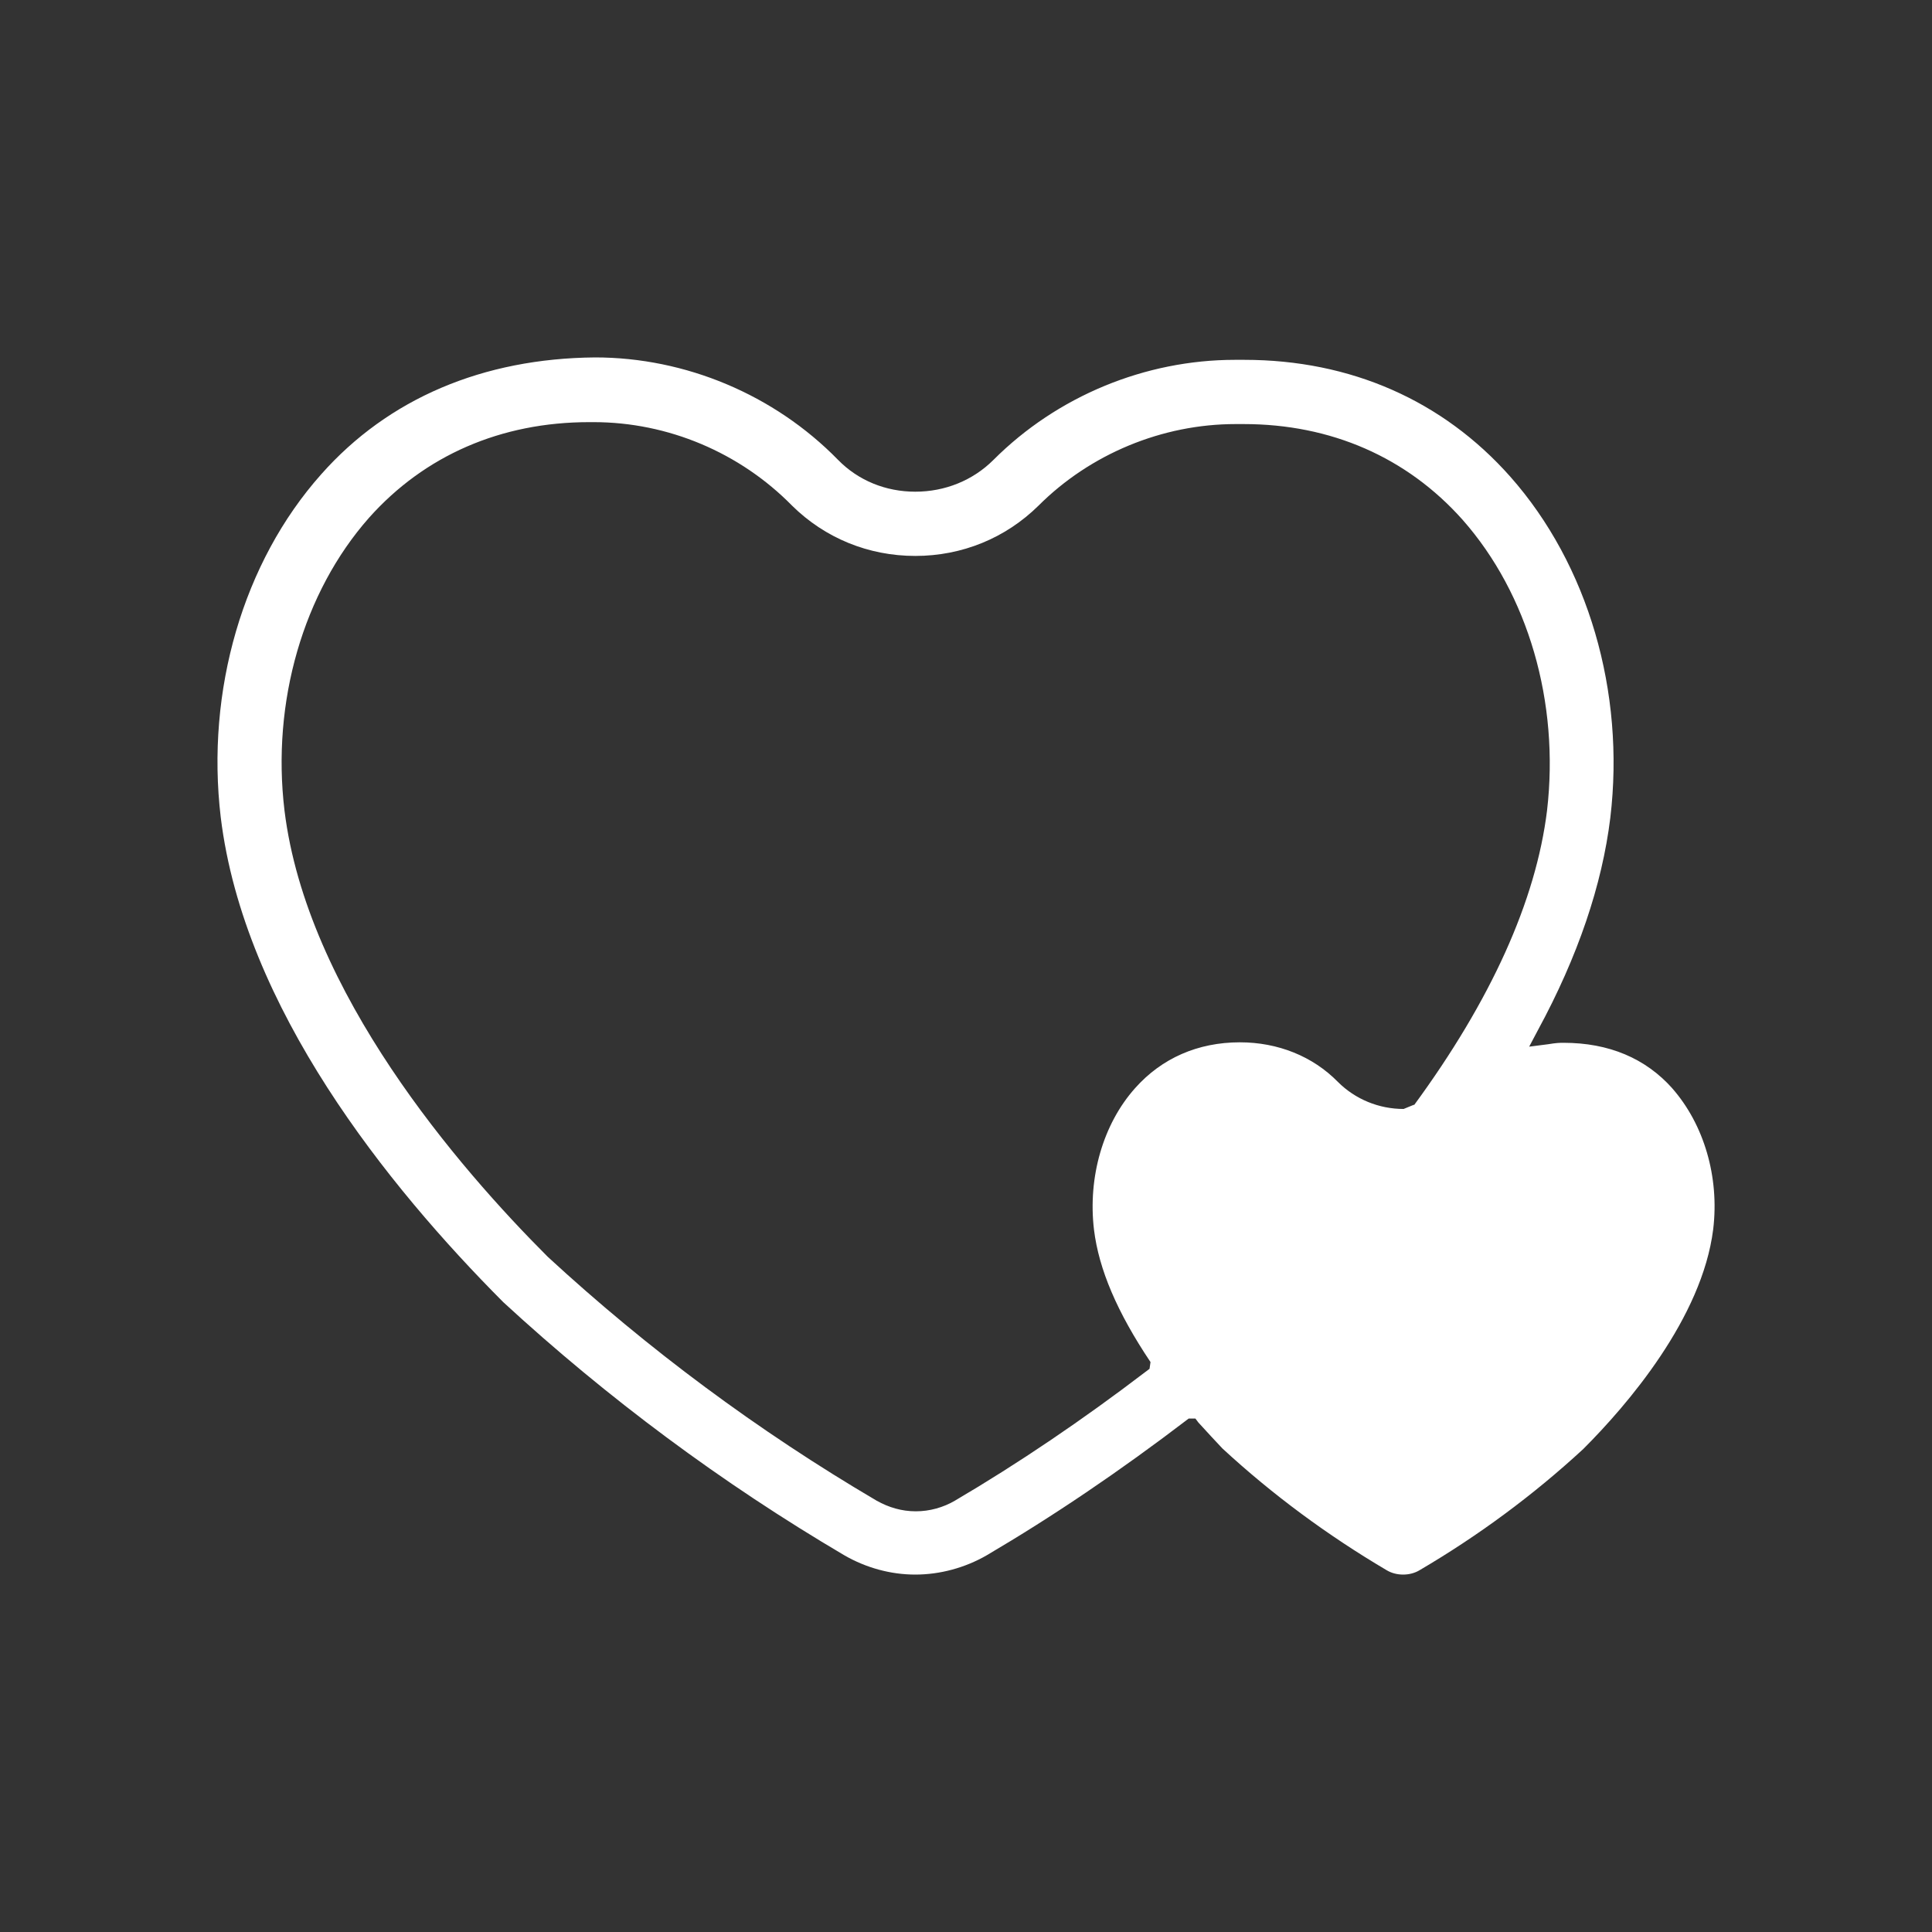 <?xml version="1.0" encoding="UTF-8"?><svg xmlns="http://www.w3.org/2000/svg" width="40" height="40" viewBox="0 0 40 40"><rect x="0" y="0" width="40" height="40" fill="#333333" stroke="none"/><defs><style>.d{fill:none;}.e{fill:#fff;}</style></defs><g id="a"/><g id="b"><g id="c"><g><rect class="d" width="40" height="40"/><g><path class="d" d="M30.28,10.74c-1.15-1.29-2.72-1.98-4.53-1.98h-.17c-1.52,0-3.01,.61-4.08,1.69-.68,.67-1.59,1.04-2.55,1.04s-1.87-.37-2.55-1.04c-1.08-1.1-2.58-1.73-4.11-1.73h-.09c-1.84,0-3.41,.68-4.56,1.98-1.37,1.54-2.02,3.81-1.75,6.06,.46,3.76,3.61,7.4,5.45,9.24,2.08,1.92,4.37,3.61,6.81,5.05,.24,.14,.52,.22,.81,.22s.56-.08,.81-.22c1.31-.77,2.64-1.67,3.95-2.67l.08-.06,.02-.14c-.7-1.03-1.07-1.93-1.17-2.74-.13-1.09,.19-2.19,.85-2.93,.55-.62,1.3-.95,2.17-.95,.79,0,1.51,.29,2.03,.82,.37,.36,.85,.56,1.36,.56l.22-.09c1.6-2.18,2.52-4.23,2.76-6.11,.27-2.23-.39-4.48-1.75-6.02Z"/><path class="e" d="M34.63,22.54c-.56-.63-1.32-.95-2.26-.95-.07,0-.14,0-.32,.03l-.39,.05,.18-.34c.83-1.53,1.33-3.01,1.5-4.4,.31-2.61-.46-5.24-2.07-7.06-1.4-1.58-3.31-2.42-5.51-2.42h-.19c-1.86,0-3.68,.75-5,2.07-.43,.43-1.01,.66-1.62,.66s-1.18-.23-1.6-.66c-1.32-1.35-3.16-2.12-5.03-2.12-2.32,.02-4.28,.85-5.67,2.42-1.62,1.82-2.39,4.48-2.08,7.1,.48,3.94,3.45,7.63,5.85,10.04,2.16,1.99,4.53,3.75,7.06,5.24,.45,.26,.96,.4,1.47,.4s1.03-.14,1.48-.4c1.36-.8,2.74-1.73,4.18-2.83h.14l.06,.08c.18,.2,.36,.39,.5,.54,1.04,.96,2.18,1.8,3.4,2.52,.1,.06,.22,.09,.34,.09s.24-.03,.34-.09c1.21-.71,2.35-1.55,3.39-2.51,.91-.91,2.46-2.71,2.69-4.55,.13-1.08-.19-2.17-.85-2.92Zm-5.35,.33l-.22,.09c-.51,0-1-.2-1.36-.56-.52-.53-1.24-.82-2.03-.82-.87,0-1.62,.33-2.17,.95-.66,.74-.98,1.84-.85,2.93,.1,.82,.48,1.71,1.17,2.74l-.02,.14-.08,.06c-1.31,1-2.64,1.9-3.95,2.67-.24,.14-.52,.22-.81,.22s-.56-.08-.81-.22c-2.45-1.44-4.74-3.14-6.81-5.05-1.84-1.84-4.99-5.48-5.45-9.24-.27-2.25,.39-4.52,1.75-6.06,1.15-1.29,2.73-1.98,4.56-1.98h.09c1.54,0,3.03,.63,4.11,1.73,.68,.67,1.58,1.04,2.55,1.04s1.87-.37,2.55-1.04c1.07-1.07,2.56-1.69,4.08-1.69h.17c1.81,0,3.38,.69,4.53,1.98,1.36,1.54,2.01,3.78,1.75,6.02-.23,1.87-1.16,3.93-2.76,6.11Z"/></g></g></g></g></svg>